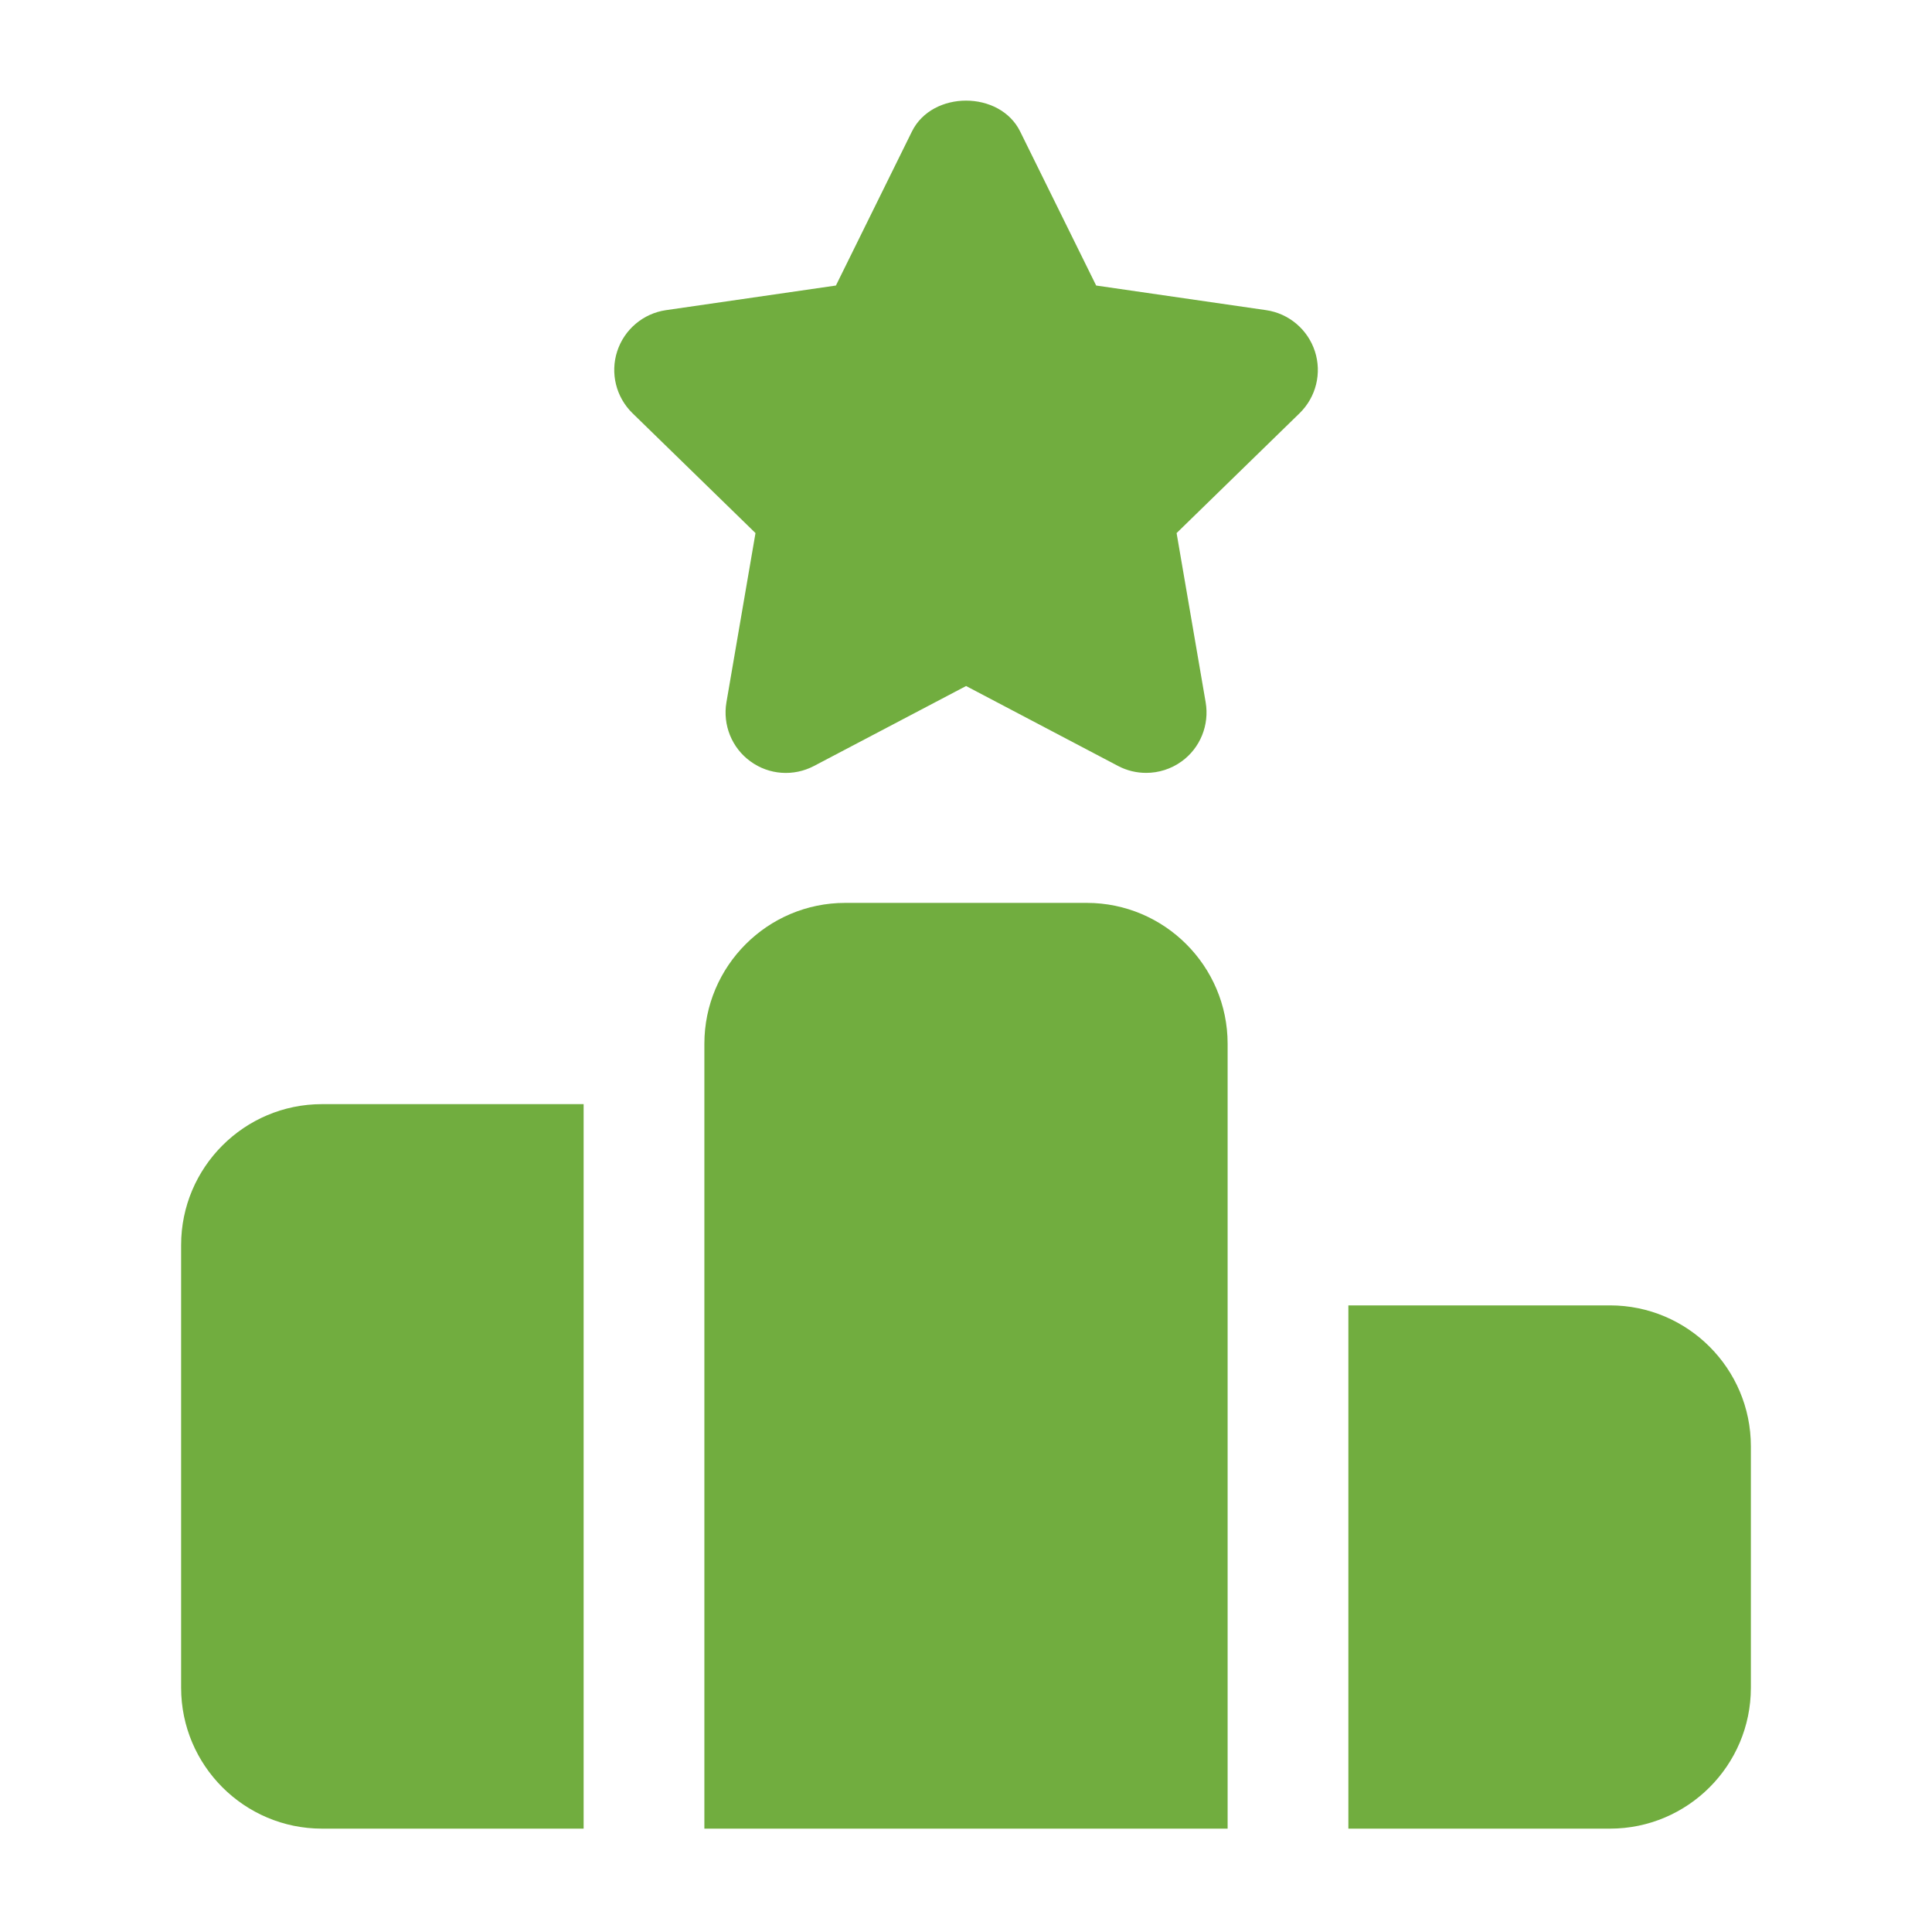 <svg clip-rule="evenodd" fill-rule="evenodd" height="300" stroke-linejoin="round" stroke-miterlimit="2" viewBox="0 0 24 24" width="300" xmlns="http://www.w3.org/2000/svg" version="1.1" xmlns:xlink="http://www.w3.org/1999/xlink" xmlns:svgjs="http://svgjs.dev/svgjs"><g width="100%" height="100%" transform="matrix(1,0,0,1,0,0)"><g id="Icon" fill-rule="nonzero"><path d="m7.25 13.716h-3.25c-.965 0-1.75.785-1.75 1.75v5.5c0 .965.785 1.75 1.75 1.75h3.25z" fill="#71ad3f" fill-opacity="1" data-original-color="#000000ff" stroke="none" stroke-opacity="1"/><path d="m13.5 11.216h-3c-.965 0-1.75.785-1.75 1.75v9.75h6.5v-9.75c0-.965-.785-1.75-1.75-1.75" fill="#71ad3f" fill-opacity="1" data-original-color="#000000ff" stroke="none" stroke-opacity="1"/><path d="m20 16.216h-3.25v6.5h3.25c.965 0 1.75-.785 1.75-1.75v-3c0-.965-.785-1.75-1.75-1.75" fill="#71ad3f" fill-opacity="1" data-original-color="#000000ff" stroke="none" stroke-opacity="1"/><path d="m16.334 4.364c-.088-.271-.323-.47-.605-.511l-2.112-.306-.944-1.913c-.252-.512-1.093-.512-1.345 0l-.944 1.913-2.112.306c-.282.041-.517.24-.605.511s-.015.569.19.769l1.528 1.489-.361 2.102c-.048.282.067.567.298.734.231.169.537.19.79.057l1.889-.993 1.888.993c.11.058.229.086.349.086.155 0 .31-.048.441-.143.231-.167.346-.452.298-.734l-.361-2.102 1.528-1.489c.205-.2.278-.498.19-.769" fill="#71ad3f" fill-opacity="1" data-original-color="#000000ff" stroke="none" stroke-opacity="1"/></g></g></svg>
